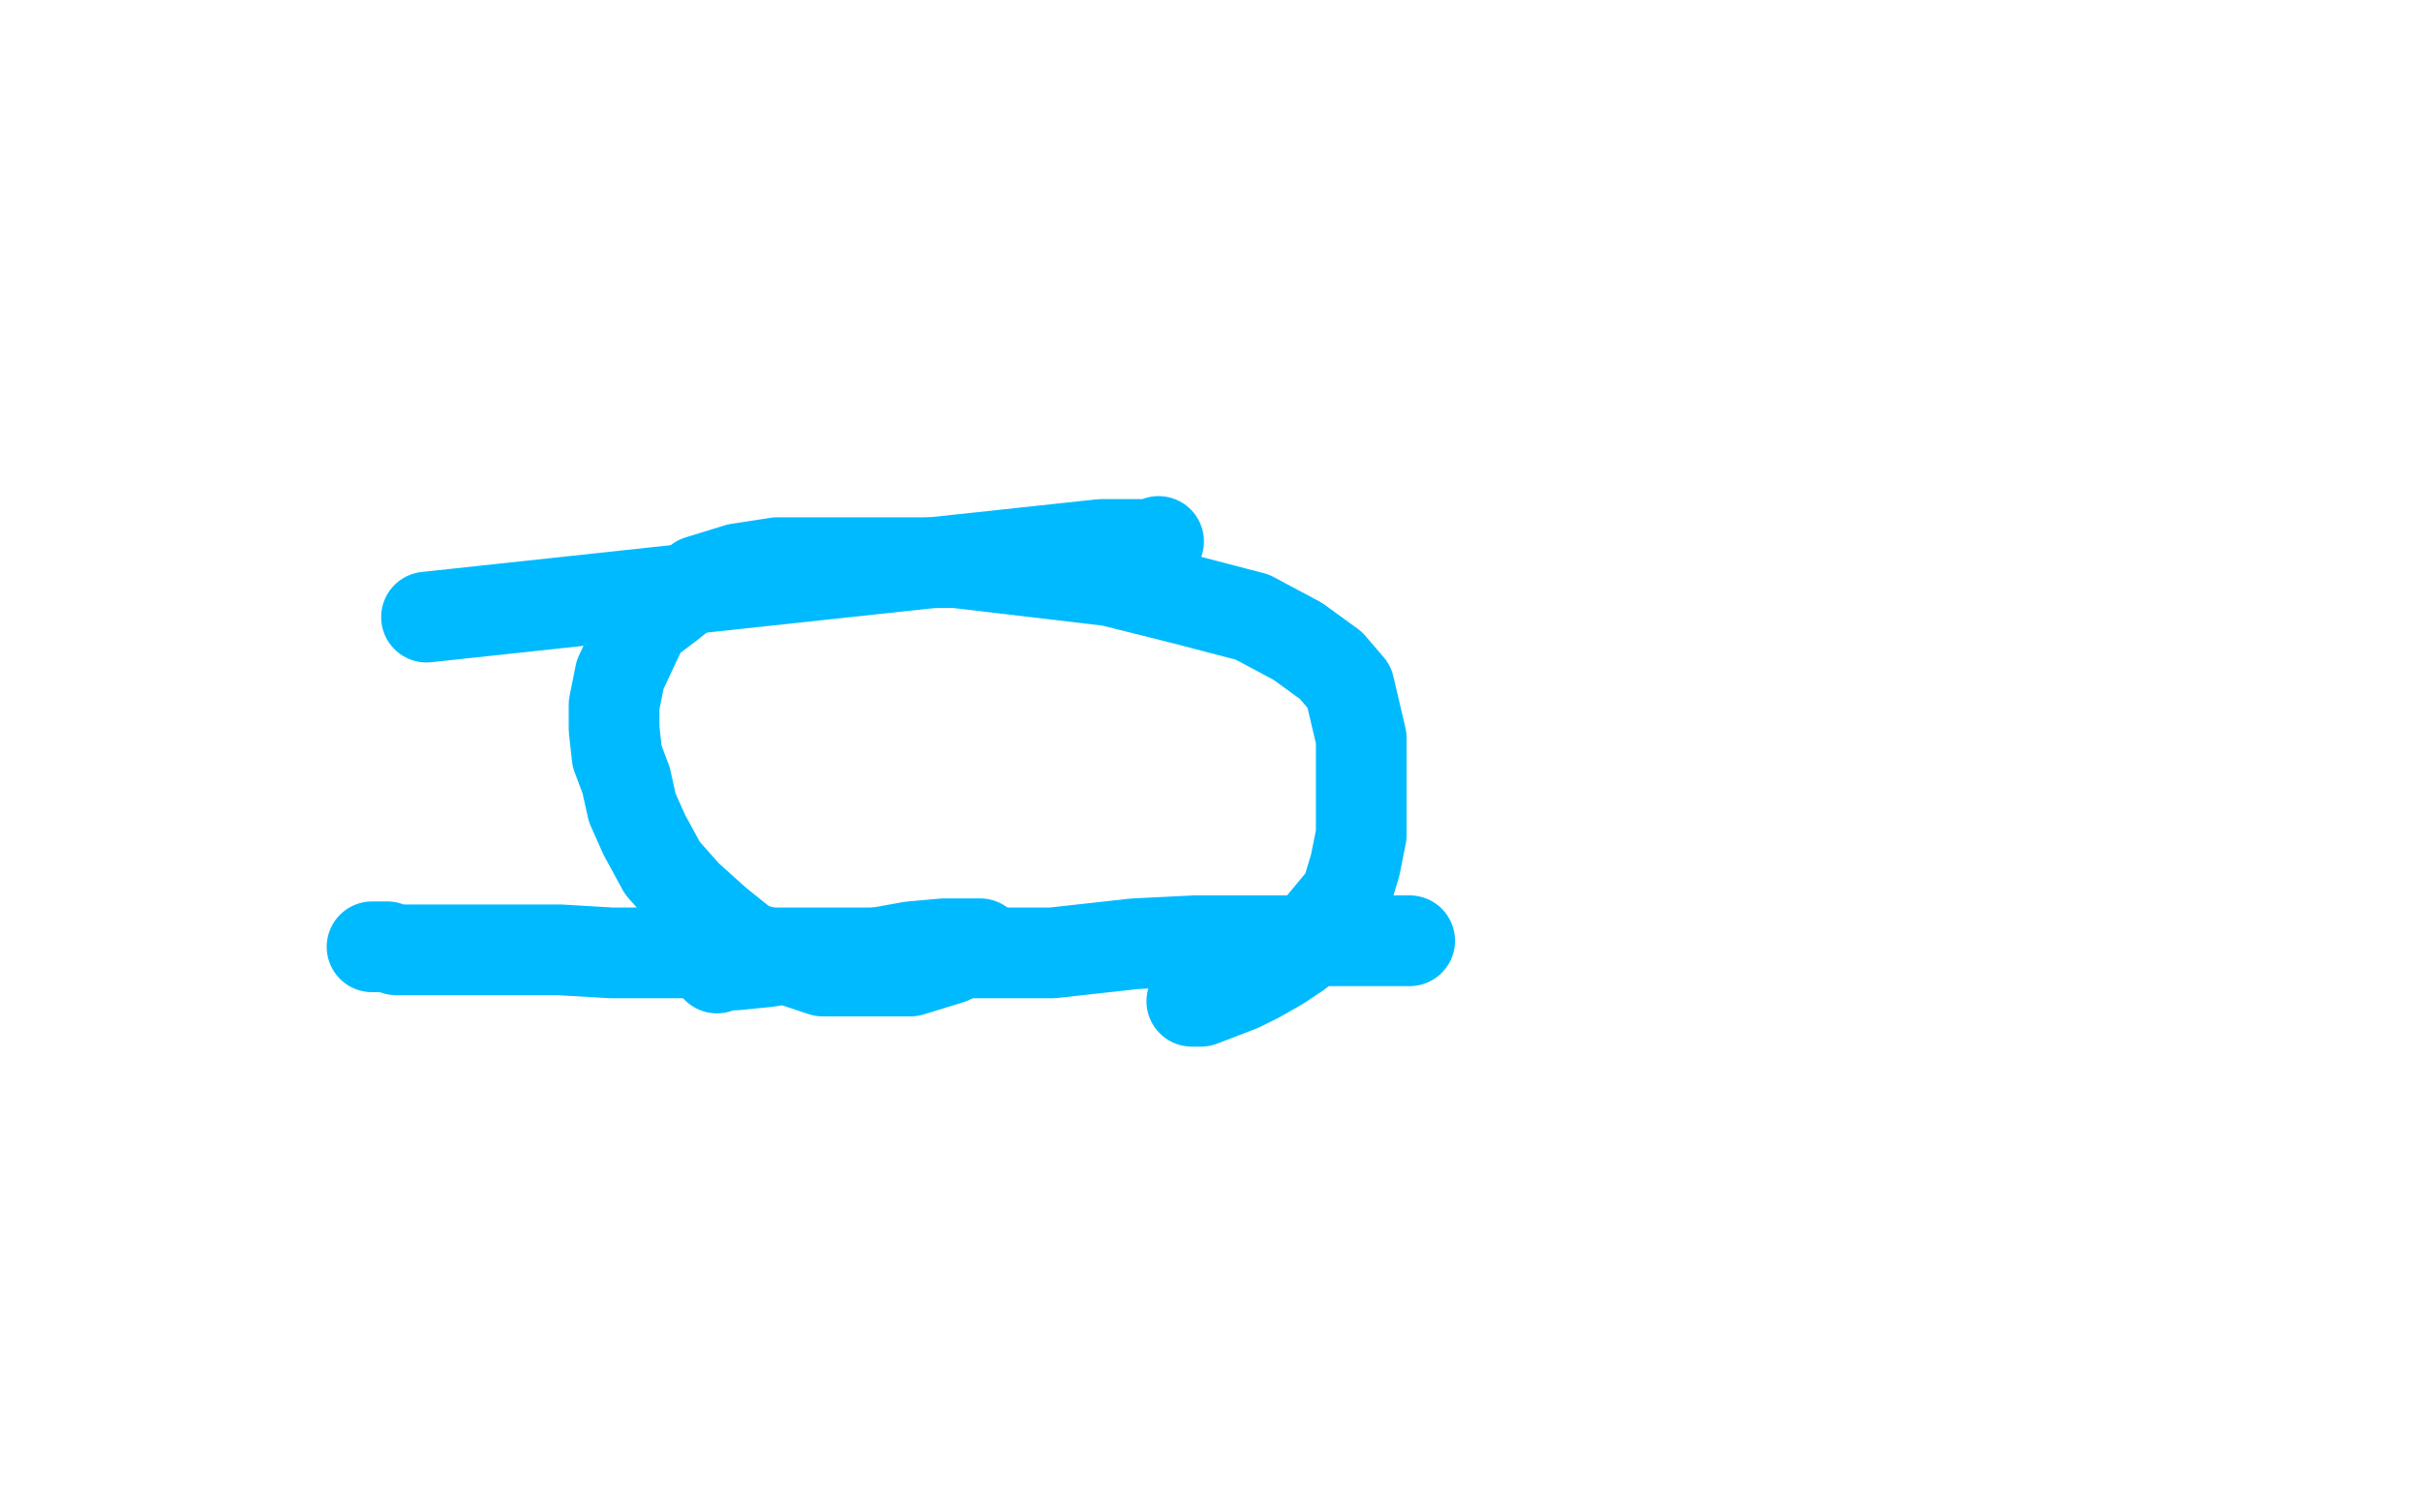 <?xml version="1.0" standalone="no"?>
<!DOCTYPE svg PUBLIC "-//W3C//DTD SVG 1.1//EN"
"http://www.w3.org/Graphics/SVG/1.1/DTD/svg11.dtd">

<svg width="800" height="500" version="1.1" xmlns="http://www.w3.org/2000/svg" xmlns:xlink="http://www.w3.org/1999/xlink" style="stroke-antialiasing: false"><desc>This SVG has been created on https://colorillo.com/</desc><rect x='0' y='0' width='800' height='500' style='fill: rgb(255,255,255); stroke-width:0' /><polyline points="141,204 364,180 364,180 369,180 369,180 373,180 373,180 375,180 375,180 377,180 377,180 379,180 379,180 381,180 381,180 382,180 382,180 383,179 383,179" style="fill: none; stroke: #00baff; stroke-width: 30; stroke-linejoin: round; stroke-linecap: round; stroke-antialiasing: false; stroke-antialias: 0; opacity: 1.0"/>
<polyline points="123,313 124,313 124,313 127,313 127,313 128,313 128,313 131,314 131,314 134,314 134,314 139,314 139,314 146,314 146,314 157,314 157,314 171,314 171,314 185,314 185,314 202,315 202,315 225,315 225,315 250,315 250,315 275,315 275,315 300,315 300,315 323,315 323,315 348,315 348,315 375,312 375,312 395,311 395,311 410,311 424,311 436,311 448,311 456,311 462,311 465,311 466,311" style="fill: none; stroke: #00baff; stroke-width: 30; stroke-linejoin: round; stroke-linecap: round; stroke-antialiasing: false; stroke-antialias: 0; opacity: 1.0"/>
<polyline points="237,320 237,320 237,320 238,319 239,319 240,319 243,319 253,318 260,317 269,317 279,316 290,315 301,313 312,312 319,312 323,312 324,312 323,312 318,315 314,317 301,321 293,321 282,321 272,321 260,317 247,313 237,305 227,296 219,287 213,276 209,267 207,258 204,250 203,241 203,233 205,223 213,206 221,200 231,192 244,188 257,186 274,186 294,186 316,186 367,192 391,198 414,204 429,212 440,220 446,227 450,244 450,265 450,276 448,286 445,296 435,308 429,315 423,319 416,323 410,326 397,331 394,331" style="fill: none; stroke: #00baff; stroke-width: 30; stroke-linejoin: round; stroke-linecap: round; stroke-antialiasing: false; stroke-antialias: 0; opacity: 1.0"/>
</svg>
